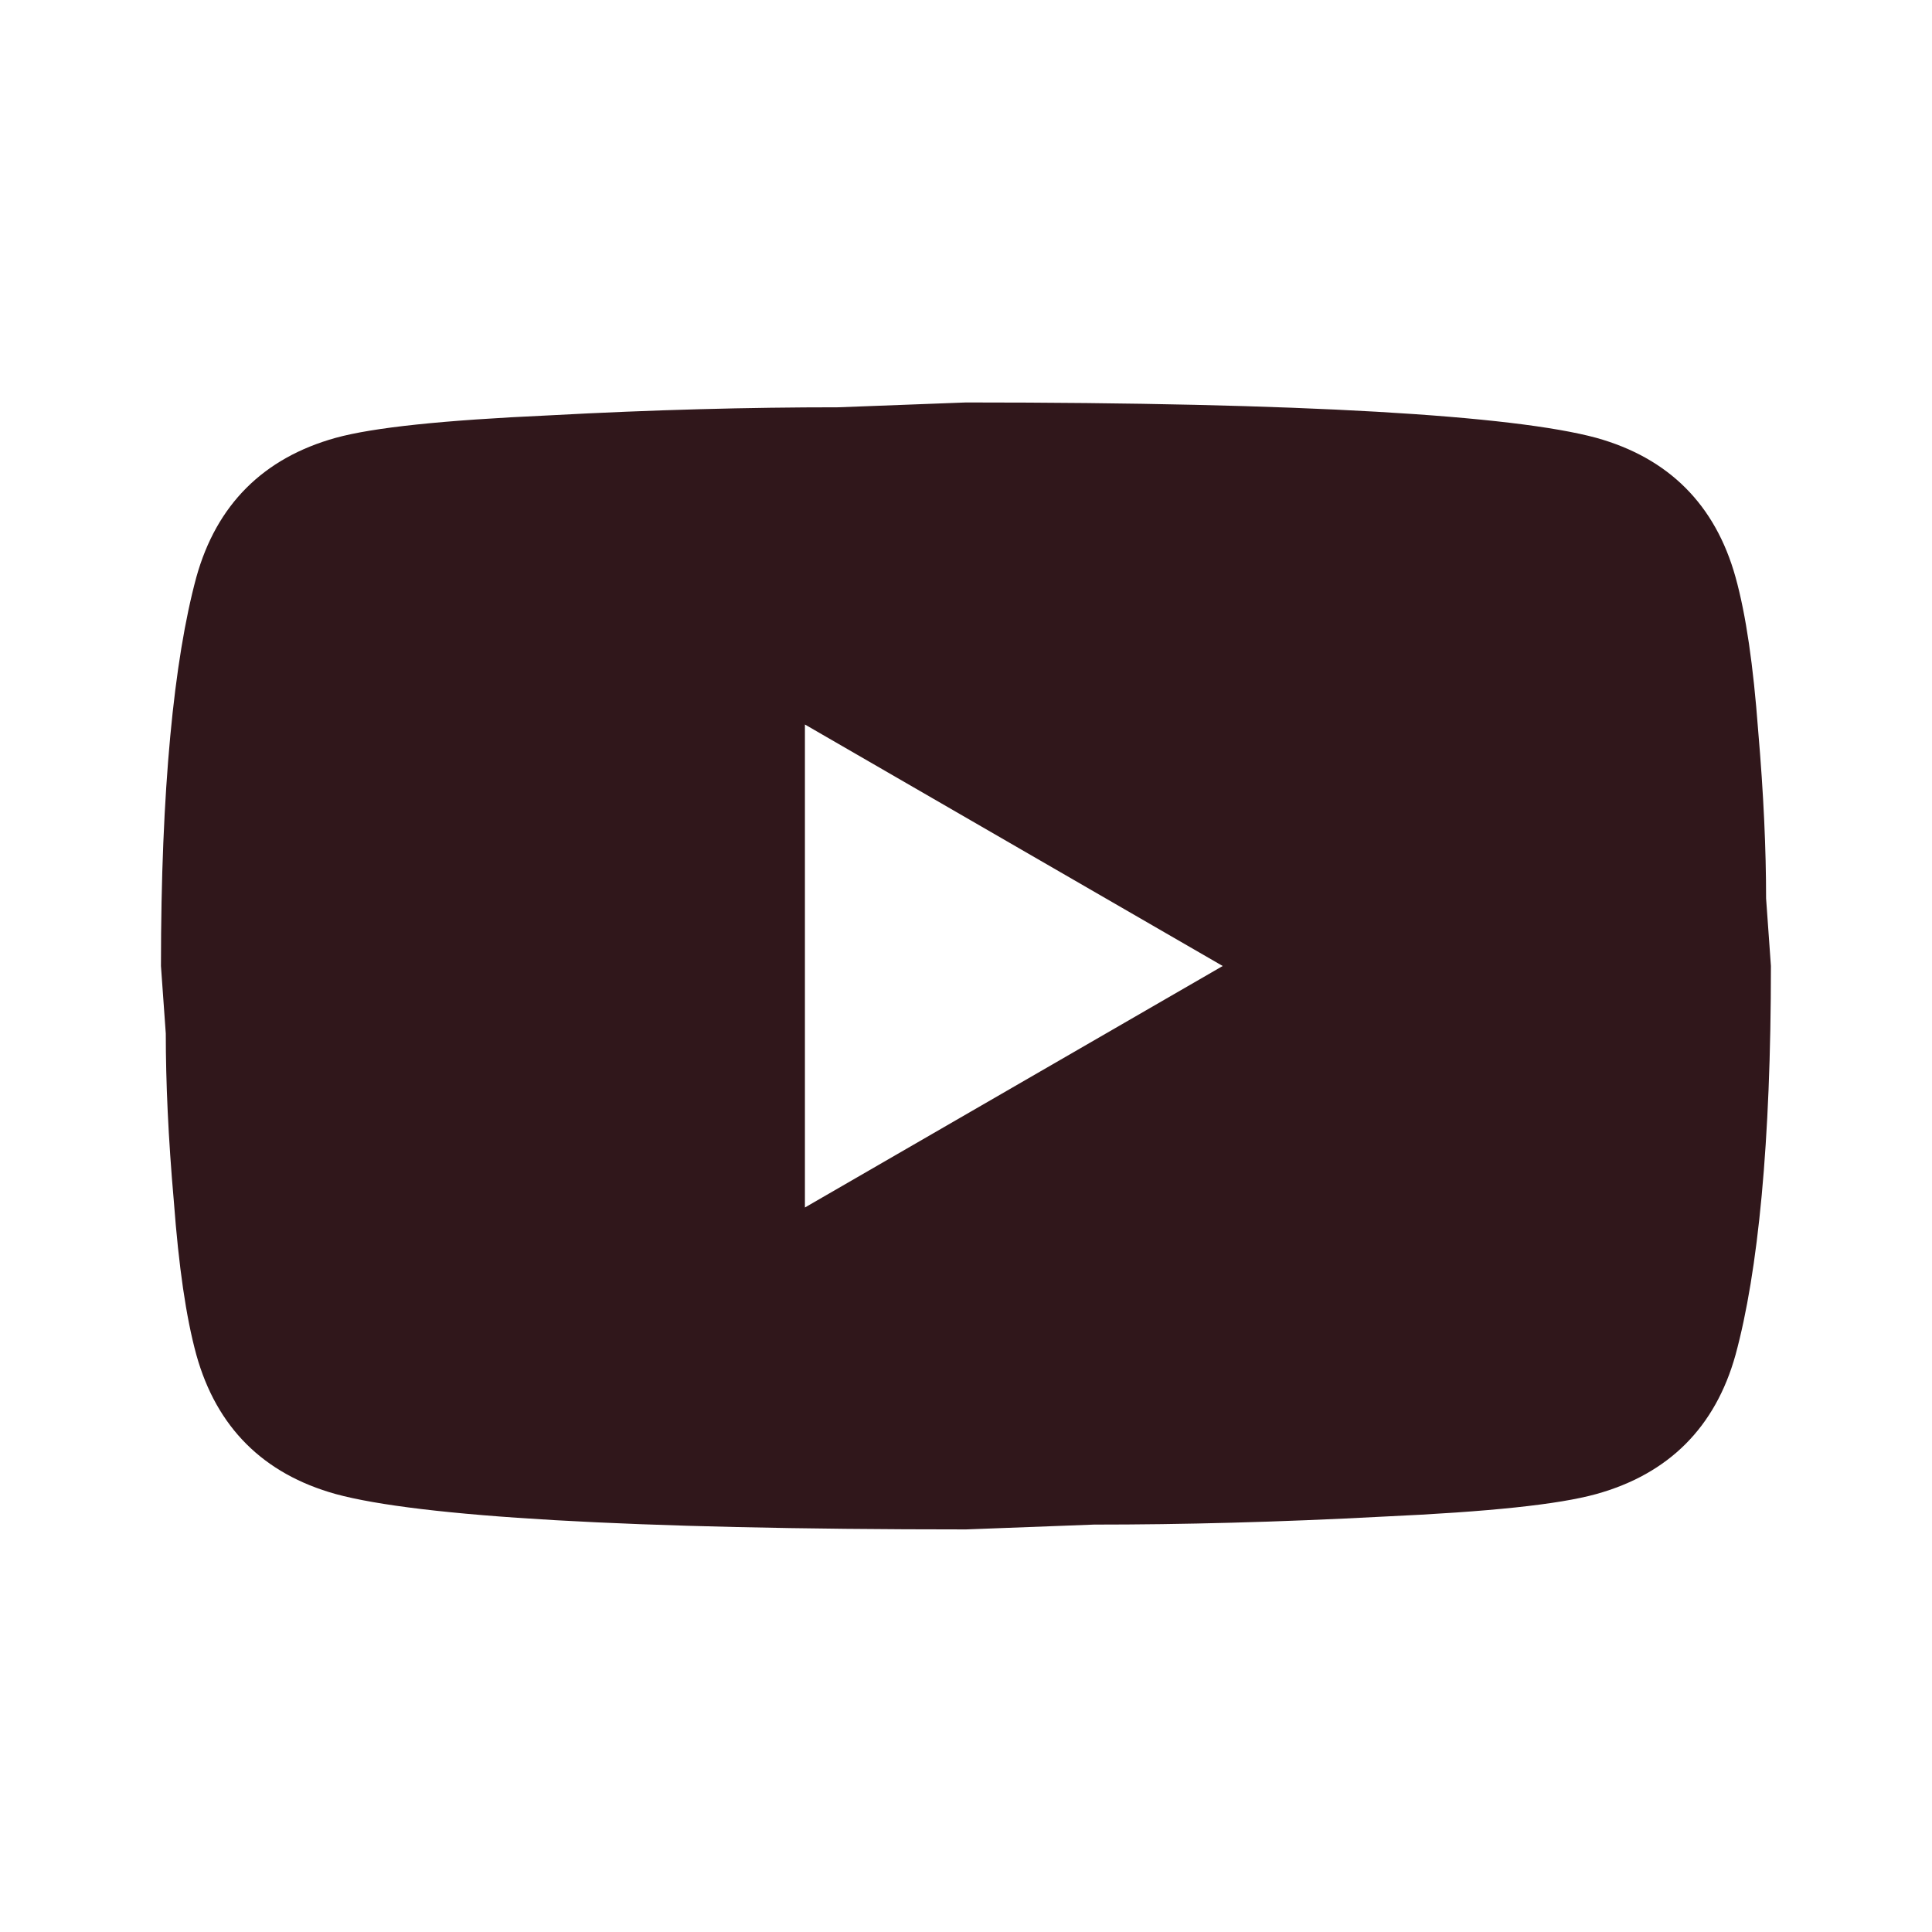 <svg width="16" height="16" viewBox="0 0 16 16" fill="none" xmlns="http://www.w3.org/2000/svg">
<path d="M6.666 10L10.126 8L6.666 6V10ZM14.373 4.78C14.46 5.093 14.52 5.513 14.56 6.046C14.606 6.58 14.626 7.04 14.626 7.44L14.666 8C14.666 9.46 14.56 10.533 14.373 11.22C14.206 11.82 13.82 12.206 13.22 12.373C12.906 12.46 12.333 12.52 11.453 12.56C10.586 12.606 9.793 12.626 9.06 12.626L8 12.666C5.206 12.666 3.466 12.56 2.78 12.373C2.18 12.206 1.793 11.82 1.626 11.22C1.54 10.906 1.48 10.486 1.44 9.953C1.393 9.42 1.373 8.96 1.373 8.56L1.333 8C1.333 6.54 1.44 5.466 1.626 4.78C1.793 4.18 2.18 3.793 2.78 3.626C3.093 3.54 3.666 3.48 4.546 3.44C5.413 3.393 6.206 3.373 6.94 3.373L8 3.333C10.793 3.333 12.533 3.44 13.22 3.626C13.82 3.793 14.206 4.18 14.373 4.78Z" fill="#30171B"/>
</svg>
